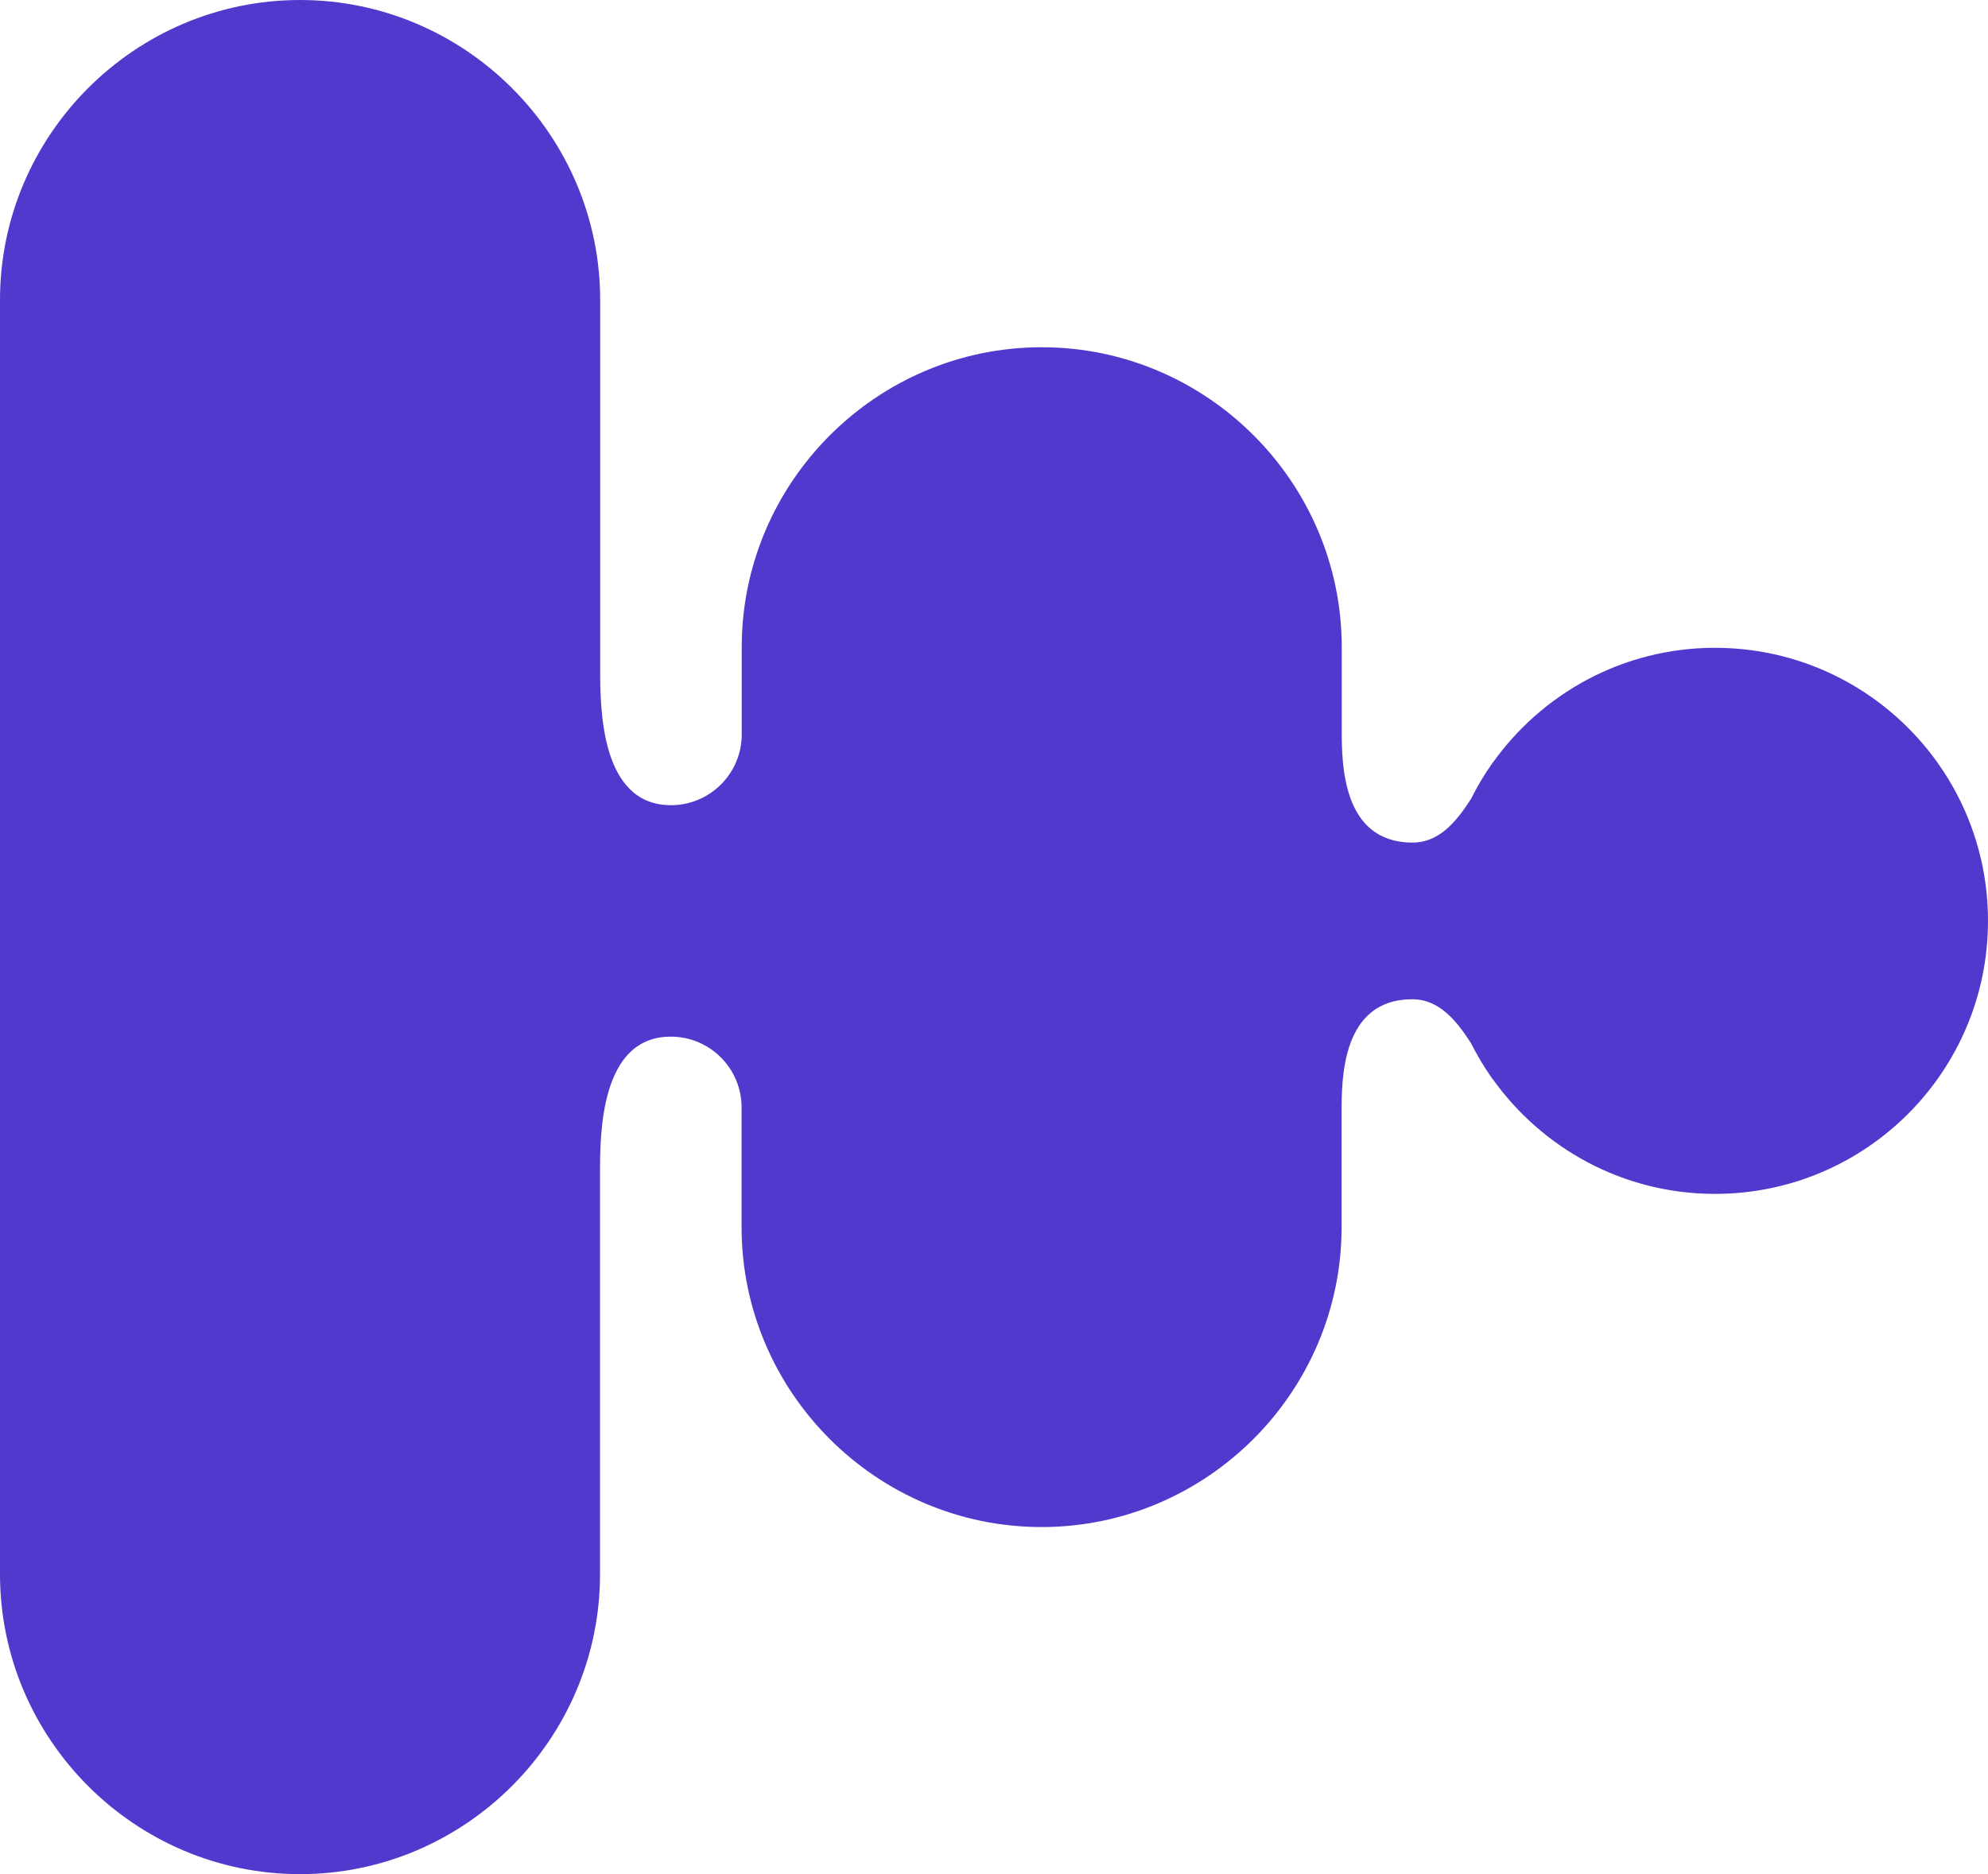 <?xml version="1.0" encoding="UTF-8"?><svg id="Layer_2" xmlns="http://www.w3.org/2000/svg" viewBox="0 0 132.86 125.27"><defs><style>.cls-1{fill:#503acd;stroke-width:0px;}</style></defs><g id="Layer_1-2"><g id="b"><g id="c"><path class="cls-1" d="M114.62,43.3c-6.14,0-11.56,3.04-14.87,7.7v-.03s-.05.08-.07.12c-.51.72-.96,1.49-1.36,2.29-1.01,1.59-2.17,2.94-3.92,2.94-4.73,0-4.73-5.33-4.73-7.55v-5.51c0-11.03-9.02-20.05-20.05-20.05s-20.05,9.02-20.05,20.05v5.83c0,2.61-2.12,4.73-4.73,4.73-4.73,0-4.73-6.53-4.73-9.14v-24.63c0-11.03-9.03-20.05-20.06-20.05h0C9.02,0,0,9.02,0,20.05v85.17c0,11.03,9.02,20.05,20.05,20.05h0c11.03,0,20.05-9.02,20.05-20.05v-26.79c0-2.61,0-9.14,4.73-9.14,2.61,0,4.73,2.12,4.73,4.73v8c0,11.03,9.02,20.05,20.05,20.05s20.05-9.02,20.05-20.05v-7.68c0-2.22,0-7.55,4.73-7.55,1.75,0,2.93,1.38,3.93,2.96.4.79.85,1.55,1.35,2.26.02.04.04.08.07.11v-.02c3.31,4.65,8.73,7.7,14.87,7.7,10.08,0,18.25-8.17,18.25-18.25s-8.17-18.25-18.25-18.25h0Z"/></g></g></g></svg>